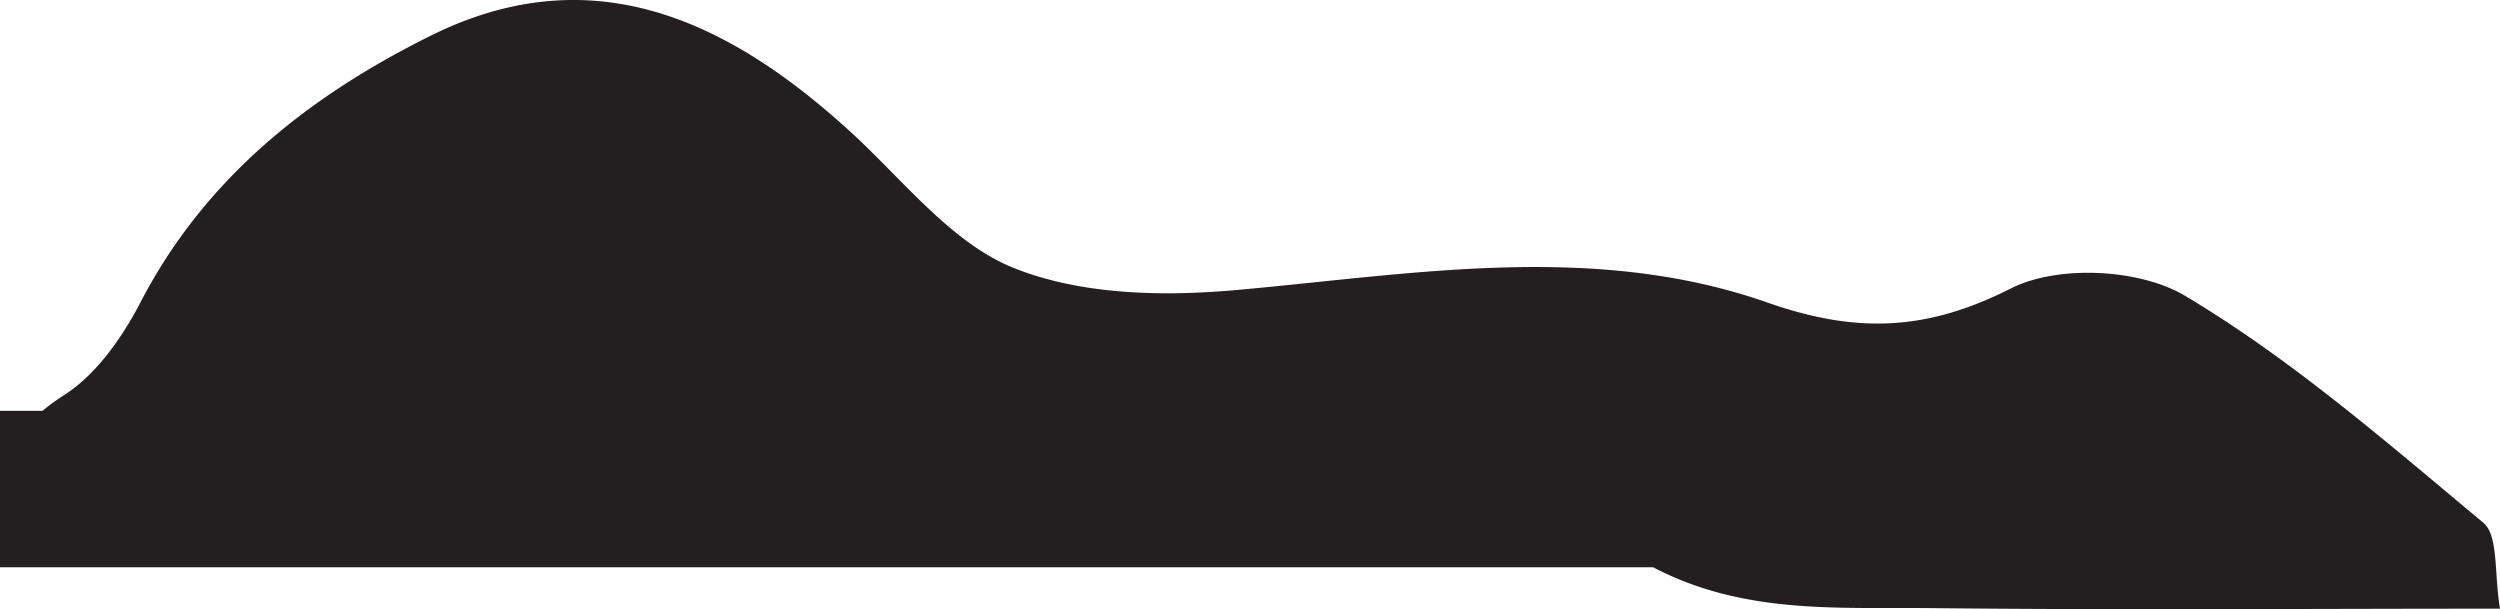 <svg xmlns="http://www.w3.org/2000/svg" viewBox="0 0 3181.96 775.38"><path d="M13.55,722H2104.07c115.18,60.26,234.41,50.73,354.16,52,236.53,2.6,473.15.71,723.73.71-7.64-44.71-1.68-93-21.16-109.28-122.41-102-244.14-208.14-379.69-288.91-58.13-34.7-162.16-39.6-221.92-9.3-107.57,54.51-197.07,57.26-309.36,17.95-221.16-77.56-449.51-36.36-676.54-16-93.94,8.44-198.17,6.14-283.48-28.3-79-31.81-140.12-111.64-207-172.78-156.23-143-329.46-224.17-534-122.95C396.16,120.81,262,224.39,178.6,385.17c-23.31,45-56.69,92.22-97.62,118.13a243,243,0,0,0-26.8,19.6H0V722Z" style="fill:#231f20"/><rect x="-257.73" y="-3360.3" width="3439.71" height="15842.1" style="fill:none"/></svg>